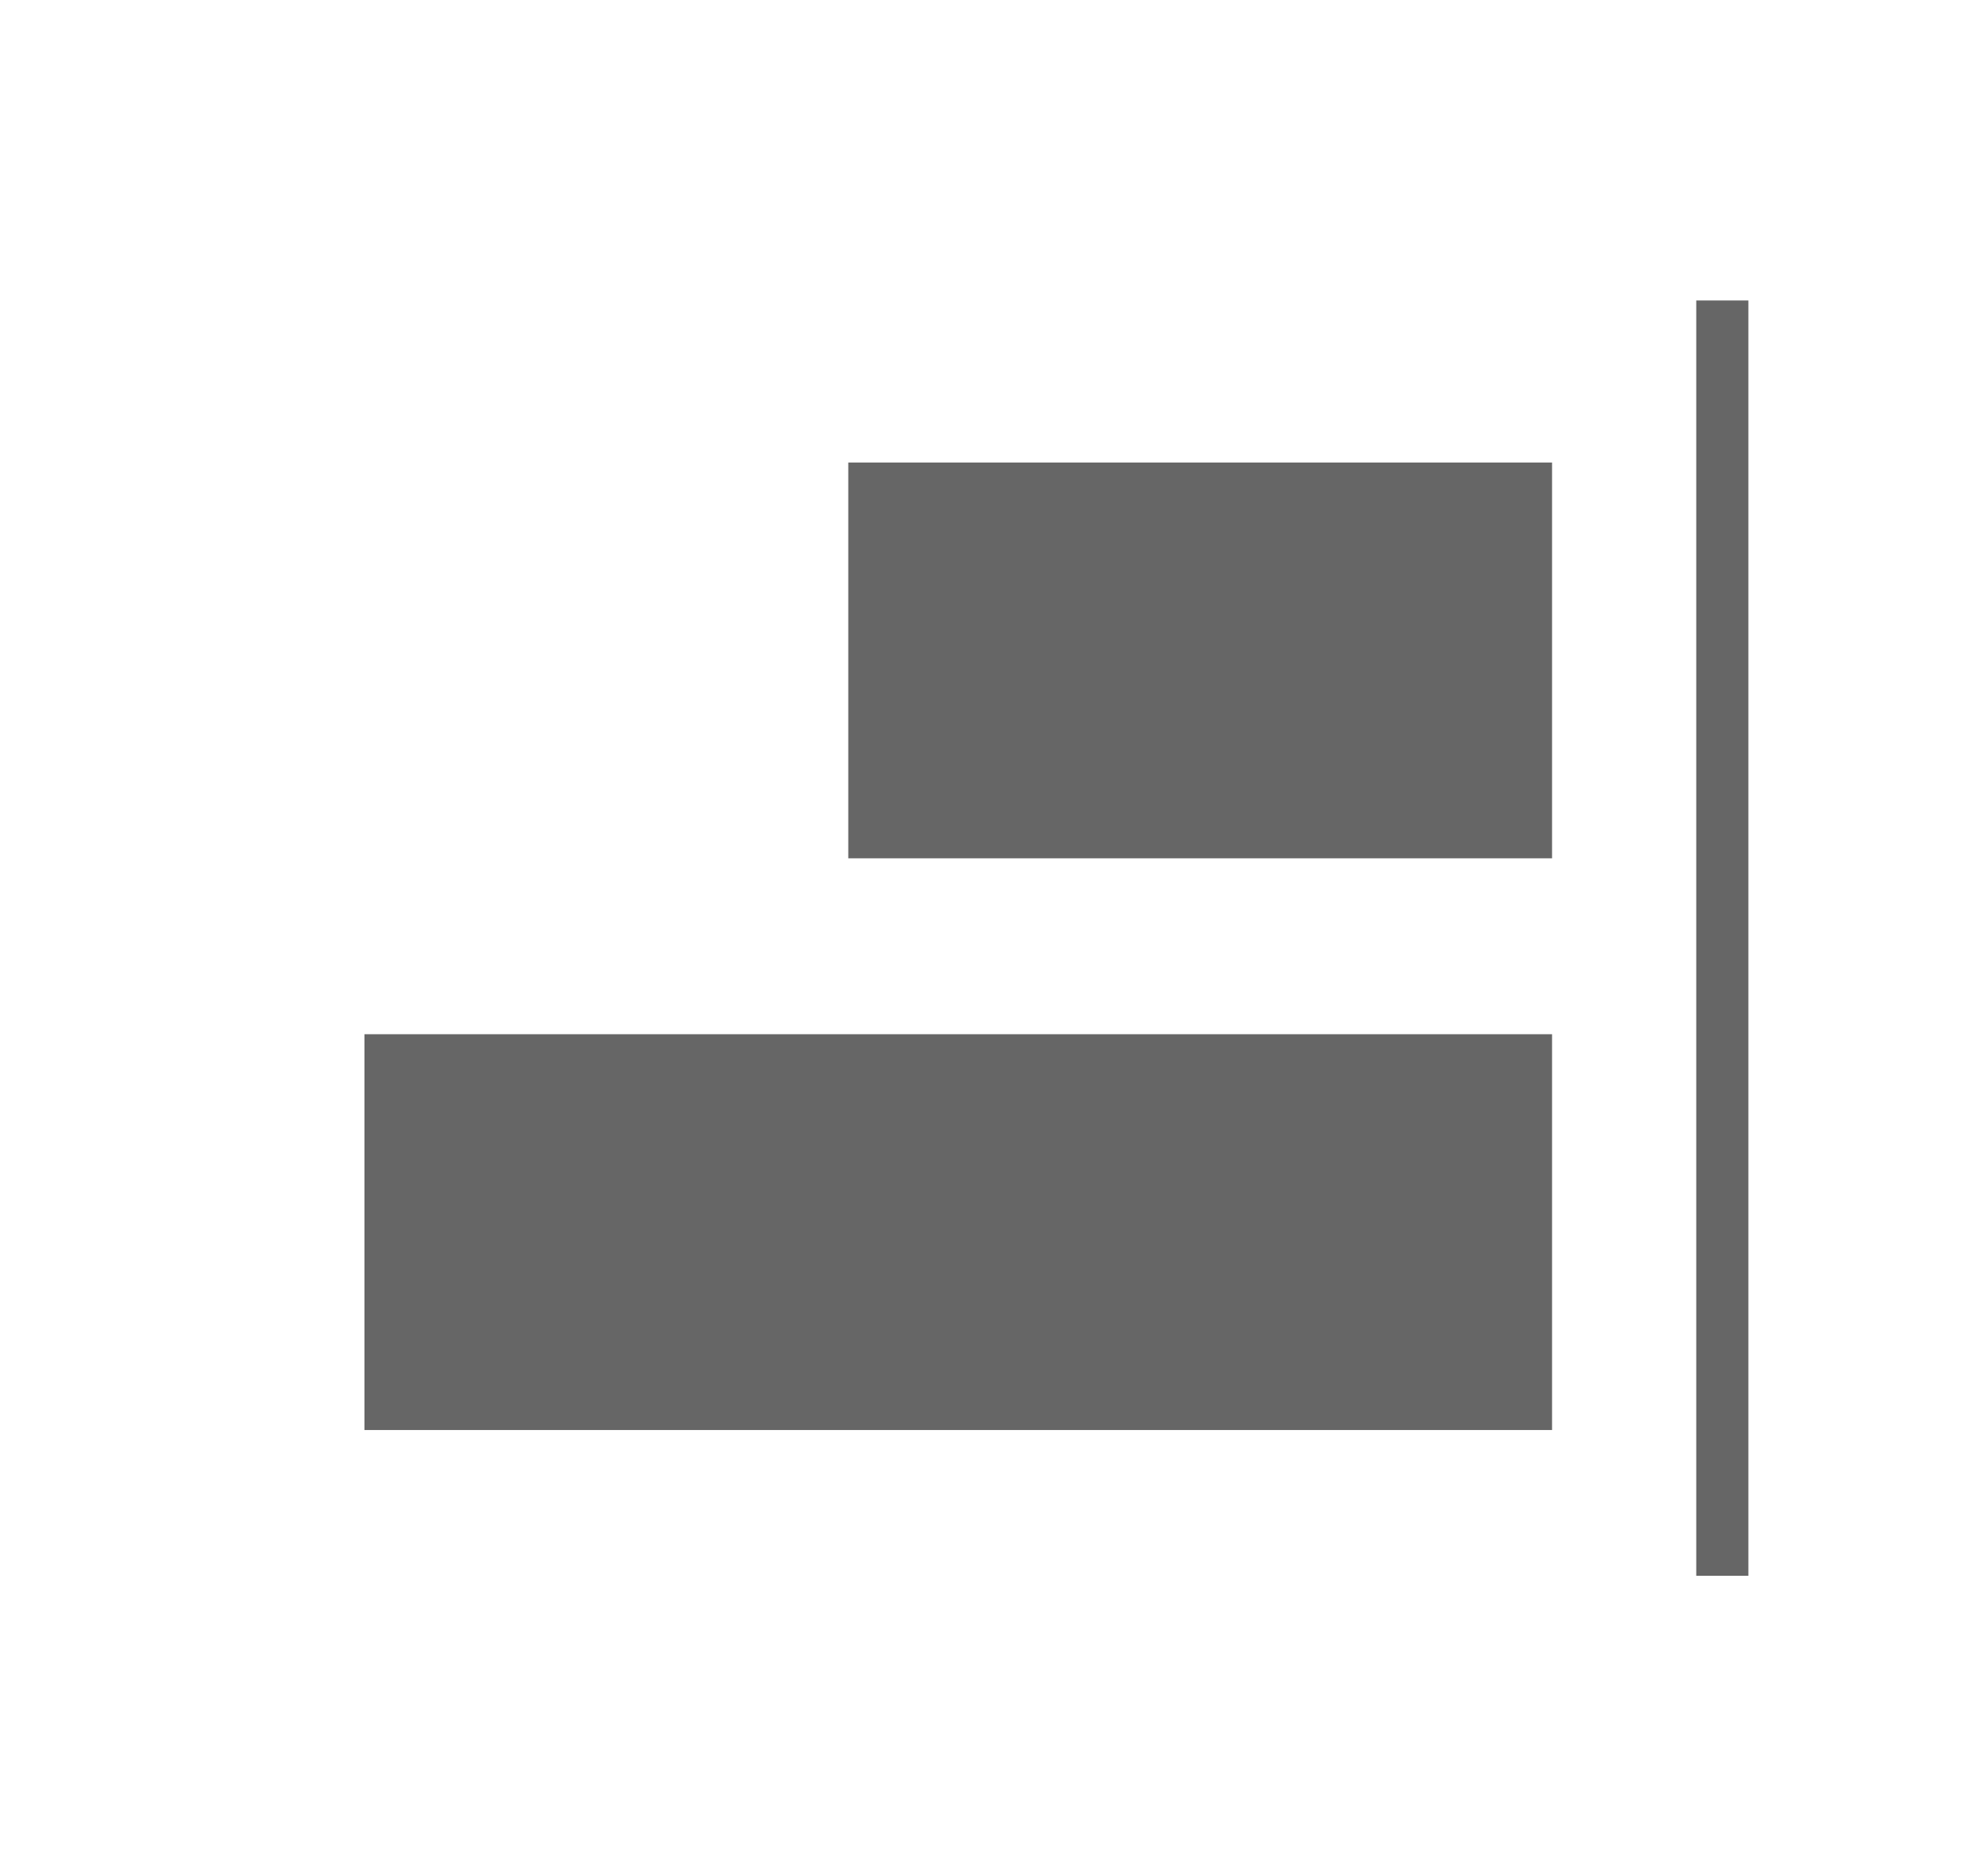 <svg id="レイヤー_1" data-name="レイヤー 1" xmlns="http://www.w3.org/2000/svg" width="38" height="36" viewBox="0 0 38 36"><defs><style>.cls-1{fill:#666;}</style></defs><title>alignment_right</title><rect class="cls-1" x="16.272" y="8.874" width="13.5" height="7.594"/><rect class="cls-1" x="6.991" y="19.843" width="22.781" height="7.594"/><rect class="cls-1" x="32.538" y="5.765" width="1" height="24.469"/></svg>